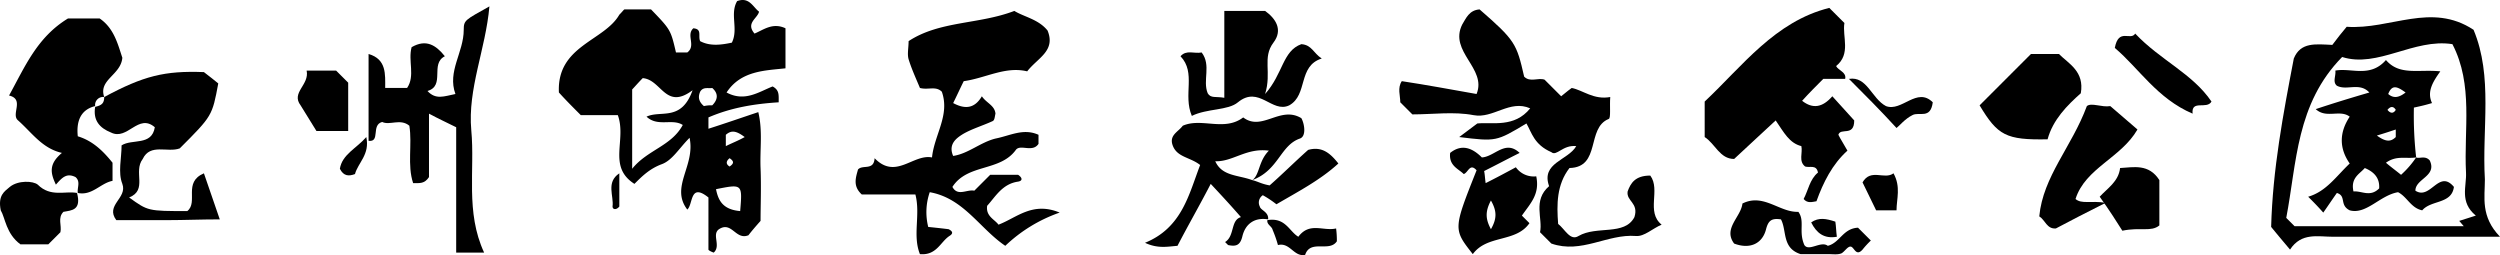 <svg xmlns="http://www.w3.org/2000/svg" viewBox="2450 8288 800 81.638"><g transform="translate(2450 8288)"><path d="M92.867,36.8H81.024c-2.417-2.417-4.834-4.834-7.009-7.251C73.29,14.567,88.516,13.117,93.35,4.658c1.208-1.208,1.45-1.692,1.692-1.692H103.5c6.284,6.526,6.284,6.526,7.976,13.776H115.1c2.9-2.175-.483-5.559,1.934-7.734,2.9.242,1.45,2.417,2.175,4.109,3.142,1.692,6.767,1.208,10.151.483,2.175-4.35-.725-9.184,1.692-13.293,3.867-1.45,5.076,1.934,7.009,3.384-.483,2.175-4.35,3.625-1.45,7.009,2.9-1.208,5.8-3.625,9.909-1.692v12.81c-6.526.725-14.26.725-18.852,7.734,5.8,3.142,10.393-.242,14.743-1.934,2.175,1.208,1.934,2.659,1.934,5.076-7.734.483-15.227,1.692-22.477,4.834v3.625c5.317-1.692,10.151-3.384,15.952-5.317,1.45,6.042.483,11.843.725,17.885s0,12.085,0,16.918c-1.934,2.175-3.142,3.625-3.867,4.592-4.109,1.692-5.317-4.592-9.426-1.934-2.417,1.692.725,5.317-1.692,7.492-.725-.242-1.692-.725-1.692-.967V63.148c-6.042-4.834-4.834,2.175-6.767,3.867-5.559-7.251,2.659-14.018.725-22.961-3.384,3.384-5.559,7.251-8.943,8.459-3.867,1.45-6.284,3.867-8.7,6.284C89.483,53.238,95.767,44.779,92.867,36.8Zm23.928-7.976c-8.7,6.526-9.909-3.384-15.952-3.867-1.45,1.45-2.9,3.142-3.384,3.625V53.963c4.834-6.042,12.568-7.251,16.193-14.018-3.384-2.175-7.976.725-11.6-2.659C106.643,35.111,113.169,38.978,116.794,28.827ZM132.021,67.5c.725-8.7.725-8.7-7.734-7.009C125.012,64.114,126.462,67.015,132.021,67.5Zm-8.943-33.837c1.934-1.934,1.934-3.867,0-5.559-1.208.242-2.9-.483-3.867,1.208-.725,1.692-.483,3.142,1.208,4.592A9.914,9.914,0,0,1,123.078,33.661Zm4.35,13.051c1.934-.967,3.867-1.692,6.042-2.9-2.9-2.175-4.35-2.175-6.042-.725Zm1.208,3.867c-1.208.967-1.208,1.934,0,2.659C130.087,52.271,130.087,51.546,128.637,50.579Z" transform="translate(104.835 0.046)"/><path d="M137,59.406a19.557,19.557,0,0,0-.483,11.118q3.625.363,6.526.725c1.45.725,1.45,1.45.242,2.175-2.9,1.934-4.109,6.284-9.426,5.8-2.417-6.042.242-12.568-1.45-19.094h-17.16c-2.9-2.659-1.934-5.317-1.208-7.976,1.45-1.692,5.076.483,5.317-3.625,6.767,7.009,12.326-1.45,18.369-.242.725-7.251,5.8-13.535,3.142-21.027-1.934-1.934-4.35-.483-7.009-1.208-1.208-2.9-2.659-6.042-3.625-9.184-.483-1.692,0-3.625,0-5.8,9.909-6.526,22.477-5.317,33.837-9.668,3.142,1.934,7.734,2.659,10.634,6.284,2.659,6.526-3.142,8.7-6.526,13.051-7.009-1.692-13.293,2.175-20.3,3.142-1.208,2.417-2.175,4.592-3.384,7.009,3.625,1.934,6.767,1.934,9.184-2.175,1.45,2.175,4.109,2.9,4.35,5.559-.242.967-.242,2.175-.967,2.417-3.142,1.45-6.526,2.417-9.426,4.109-1.934,1.208-4.834,3.142-3.142,7.009,4.834-.725,8.7-4.35,13.535-5.559,4.834-.967,8.943-3.384,13.776-1.208v2.9c-1.934,2.9-5.8,0-7.251,1.934-5.076,7.009-15.468,4.35-20.3,11.843,1.692,3.142,4.592.725,7.009,1.208l5.076-5.076h8.943c1.45.967,1.45,1.934,0,2.175-5.076.725-7.251,4.834-9.909,7.734-.483,3.384,2.417,4.35,3.625,6.042,5.8-2.175,10.876-7.492,19.577-3.867a48.115,48.115,0,0,0-17.4,10.634C152.956,71.008,147.881,61.34,137,59.406Z" transform="translate(160.516 2.096)"/><path d="M241.9,44.946c-4.35-.483-6.284,3.384-7.976,1.934-5.559-2.417-6.284-6.284-7.976-9.184-9.668,5.8-9.668,5.8-21.511,4.35,1.692-1.208,3.142-2.417,5.8-4.35,4.834-.483,11.843,1.45,16.918-4.834-6.526-2.9-11.843,3.384-18.127,2.175s-13.051-.242-19.577-.242l-3.867-3.867c0-2.175-.967-4.592.483-6.767,7.976,1.208,15.71,2.659,23.928,4.109,3.384-8.218-8.943-13.535-4.592-22.236,1.208-1.934,2.175-4.592,5.559-4.834,11.36,9.909,11.843,10.876,14.26,21.511,1.934,1.934,4.35.242,6.526.967l5.317,5.317c.967-.725,1.692-1.45,3.384-2.659,3.625.725,7.009,3.867,12.326,2.9-.242,2.9.242,6.767-.483,7.009-7.251,2.9-2.417,15.468-12.568,15.71-4.109,5.317-4.109,11.6-3.625,17.885,2.175,1.692,3.867,5.559,6.526,3.867,5.8-3.384,14.743,0,17.885-6.042,1.45-4.592-2.659-5.076-2.175-8.218.967-2.659,2.417-5.076,7.251-5.076,3.384,4.592-1.45,11.6,3.625,15.71-2.9,1.208-5.559,3.867-8.218,3.625-9.184-.725-17.4,5.8-27.07,2.417L230.3,72.5c.967-4.35-2.417-10.151,2.9-14.743C230.54,50.264,239.241,49.539,241.9,44.946Z" transform="translate(262.51 1.812)"/><path d="M270.655,23.719h-7.009c-2.175,2.175-4.592,4.592-6.767,7.009,3.384,2.659,6.526,2.175,9.668-1.45,2.659,2.9,5.076,5.559,7.009,7.734,0,5.317-4.35,2.175-5.076,4.592.725,1.45,1.692,2.9,2.9,5.076-4.834,4.35-7.734,10.151-9.909,16.193-1.45.242-2.9.725-4.109-.725,1.45-2.659,1.934-6.284,4.592-8.459-.483-2.659-2.659-1.45-4.109-1.934-2.175-1.692-.725-4.35-1.208-6.526-3.867-.967-5.559-4.35-8.218-8.218-4.35,4.109-8.7,7.976-13.293,12.326-4.592,0-6.042-4.834-9.426-7.009V30.97C237.785,19.61,248.177,5.35,265.579,1l4.834,4.834c-.725,4.35,2.175,9.909-2.659,13.776C268.48,21.061,271.138,21.544,270.655,23.719Z" transform="translate(319.797 1.529)"/><path d="M373.933,72.475H320.519c-4.834,0-10.151-1.45-13.776,4.109-2.9-3.384-4.834-5.8-6.042-7.251.483-18.369,3.867-36.254,7.251-53.9,2.175-5.317,7.009-4.592,12.326-4.35,1.45-1.934,3.142-4.109,4.592-5.8,14.018.967,27.07-7.976,40.6.967,6.284,14.985,2.659,31.662,3.625,47.855C369.1,59.907,367.649,65.95,373.933,72.475ZM323.419,14.953c-14.743,14.985-14.5,33.837-17.885,51.481l2.659,2.659h54.139c-.483-.483-.967-1.208-1.45-1.692,1.692-.483,3.625-1.208,5.317-1.692-5.317-4.35-2.9-9.426-3.142-13.776-.725-13.776,2.417-28.036-4.35-41.088C346.38,8.91,334.779,18.578,323.419,14.953Z" transform="translate(426.067 3.286)"/><path d="M23.194,58.231c-.242-1.692.967-3.625-.725-5.076-2.9-1.45-4.35.242-6.284,2.417-1.692-3.625-2.417-6.526,1.934-10.151C11.834,43.971,8.692,39.137,4.1,35.029c-2.417-1.934,2.175-6.767-2.9-7.976C6.276,17.868,10.143,8.442,20.052,2.4H30.2C34.8,5.542,36,10.618,37.454,14.968c-.483,5.559-7.734,7.009-5.8,12.568a2.564,2.564,0,0,0-2.9,2.9c-4.834,1.208-6.042,5.076-5.559,9.668,4.834,1.45,8.218,4.834,11.118,8.459v5.8C30.445,55.089,27.786,59.2,23.194,58.231Z" transform="translate(1.697 3.513)"/><path d="M48.8,43.821V16.027c5.8,1.692,5.317,6.526,5.317,10.876h7.009c2.659-3.867.242-8.7,1.45-13.051,4.592-2.659,7.734-.725,10.634,2.9-4.834,2.417.242,9.426-5.559,11.118,2.659,2.9,5.317,1.692,8.943.967-2.659-7.251,2.659-13.293,2.659-20.544,0-3.142.483-3.142,8.218-7.492-1.208,13.776-7.009,26.345-5.8,39.638,1.208,12.81-1.934,26.1,4.109,39.154H76.836V39.471c-2.9-1.45-5.559-2.659-8.7-4.35v20.3c-1.45,2.175-2.9,1.934-5.076,1.934-1.934-5.8-.242-12.326-1.208-18.369-2.9-2.417-6.284,0-8.7-1.208C49.525,38.746,52.667,44.3,48.8,43.821Z" transform="translate(69.143 1.246)"/><path d="M191,48.669c-4.35-.725-7.251,1.45-8.218,5.317-.725,3.142-2.175,3.384-4.592,2.9l-.967-.967c3.142-1.934,1.692-7.009,5.076-7.976-3.142-3.625-6.284-7.009-9.668-10.634C169,44.318,165.377,50.6,161.993,57.128c-3.142.242-6.284.967-10.393-.967,11.843-4.834,14.018-15.468,17.644-24.894-3.384-2.659-7.734-2.417-8.943-6.767-.725-2.9,1.934-3.867,3.384-5.8,6.042-2.659,13.293,1.934,19.335-2.659,6.042,4.592,11.843-3.867,18.61.242.967,1.692,1.692,5.8-.483,6.526-6.284,2.175-6.767,10.151-15.227,13.293,2.417-1.692,1.934-6.042,5.317-9.426-7.251-.967-11.6,3.625-17.16,3.384,2.175,4.834,7.251,4.35,11.843,6.042,1.934.483,2.9,1.208,5.559,1.692,3.867-3.384,7.976-7.492,12.326-11.36,4.35-1.208,7.009.967,9.668,4.35-5.8,5.317-12.81,8.943-19.819,13.051a33.876,33.876,0,0,0-4.35-2.9,2.788,2.788,0,0,0-.967,3.625C188.579,45.768,191.238,46.252,191,48.669Z" transform="translate(214.803 21.534)"/><path d="M15.582,17.521c12.568-6.767,19.335-8.459,31.9-7.976,1.934,1.45,3.384,2.659,4.592,3.625-1.934,10.393-1.934,10.393-12.326,20.786-3.867,1.45-9.426-1.692-11.843,3.384-3.142,4.109,1.692,9.909-4.35,12.326,6.042,4.35,6.042,4.35,18.61,4.35,3.625-2.9-1.45-9.184,5.317-12.085,1.692,4.834,3.142,9.184,5.076,14.743-6.042,0-11.36.242-16.677.242H19.449c-3.625-4.834,3.625-7.009,1.934-11.6-1.45-3.625-.242-8.218-.242-12.326,3.384-2.175,9.668.242,10.634-5.8-5.317-4.592-8.7,4.35-14.018,1.692-3.625-1.45-5.8-3.867-5.076-8.218C14.857,20.18,15.582,19.455,15.582,17.521Z" transform="translate(17.769 13.528)"/><path d="M170.318,29.195V1.4H183.37c3.384,2.417,5.8,6.042,2.659,10.151-3.625,4.834-.483,9.426-2.659,16.435,5.8-6.526,5.559-13.776,11.6-15.952,3.384.242,3.867,2.9,6.526,4.592-7.734,2.417-4.35,11.6-10.393,14.985-5.559,2.659-9.668-6.526-16.435-.967-3.142,2.659-9.909,1.934-14.743,4.35-2.9-6.767,1.45-13.776-3.625-19.094,1.934-2.175,4.35-.725,6.767-1.208,3.142,4.109.242,8.943,1.934,13.051C165.968,29.436,167.66,28.711,170.318,29.195Z" transform="translate(221.463 2.096)"/><path d="M283.852,34.411C270.559,34.653,267.9,33.2,262.1,23.535L278.535,7.1h8.943c3.142,3.142,8.218,5.559,7.009,12.568C290.136,23.535,285.544,28.127,283.852,34.411Z" transform="translate(371.374 10.172)"/><path d="M291.269,45.2c-6.767,3.384-11.36,5.8-15.952,8.218-2.9.242-3.384-2.659-5.317-3.867,1.208-12.81,10.393-22.236,15.227-35.287,1.45-1.208,4.834.483,7.493,0,2.9,2.417,5.559,4.834,8.7,7.492C296.1,30.937,284.743,34.079,281.6,43.989,283.535,45.681,286.435,44.472,291.269,45.2Z" transform="translate(382.567 19.688)"/><path d="M214.99,41.232l2.417,2.417c-4.351,6.284-13.535,3.625-18.127,9.909C193,45.583,193,45.583,200.489,26.731c-2.175-2.417-2.659.725-4.109,1.208-1.692-1.692-4.834-2.659-4.35-6.767,3.625-2.9,7.009-1.692,10.151,1.45,4.109-.242,7.493-5.8,12.085-1.45-3.867,1.934-7.492,3.867-11.36,5.8.242,1.208.242,2.175.483,3.867,3.384-1.692,6.526-3.384,9.668-5.076a7.022,7.022,0,0,0,6.526,2.9C220.791,34.465,217.649,37.365,214.99,41.232ZM205.081,36.4c-1.934,3.625-1.692,6.042,0,9.184C207.014,42.2,207.014,39.782,205.081,36.4Z" transform="translate(272.018 27.762)"/><path d="M24.651,27.594c1.45,5.559-1.692,5.559-4.35,6.042-1.934,1.934-.483,4.35-.967,6.526l-3.867,3.867H6.524C1.932,40.645,1.69,35.57.24,33.153c-.967-4.834,1.208-6.042,2.9-7.492,2.659-2.175,7.492-1.934,8.943-.725C16.192,29.044,20.784,26.869,24.651,27.594Z" transform="translate(-0.001 34.15)"/><path d="M269.933,35.222l4.109,4.109a28.967,28.967,0,0,0-2.659,2.9c-2.175,2.417-2.659-.967-3.867-.967-.967,0-1.934,1.692-2.9,2.175-1.208.483-2.659.242-4.109.242h-8.943c-6.042-1.934-4.35-7.492-6.284-11.118-3.142-.483-4.109.483-4.834,3.384-1.208,4.35-5.076,6.284-10.151,4.35-3.625-4.834,2.175-8.459,2.659-12.81,6.767-3.384,11.843,2.9,17.885,2.659,2.175,2.9,0,6.284,1.934,10.634,1.45,2.175,5.317-1.45,7.493.242C264.132,40.056,265.1,35.464,269.933,35.222Z" transform="translate(324.628 37.64)"/><path d="M310.937,26.152c-1.45,2.659-6.526-.725-6.042,3.867-11.36-4.834-17.16-14.5-24.894-21.027,1.208-6.526,5.076-2.175,6.526-4.592C294.5,12.859,304.894,17.21,310.937,26.152Z" transform="translate(396.737 6.347)"/><path d="M278,31.553c2.417-2.659,6.042-4.834,6.526-9.184,4.35-.242,9.184-1.45,12.568,3.867v14.5c-2.659,2.175-6.042.483-11.843,1.692C283.559,39.771,281.142,35.9,278,31.553Z" transform="translate(393.903 31.399)"/><path d="M42.27,9.3H51.7l3.867,3.867V28.635H45.412C44.2,26.7,42.27,23.56,40.336,20.418,37.194,16.309,43.236,13.892,42.27,9.3Z" transform="translate(55.854 13.289)"/><path d="M244.8,10.452c5.8-.967,7.251,6.284,11.843,8.7,5.076,1.934,9.909-6.284,14.985-1.208-.725,5.559-4.351,2.9-6.526,4.109-2.417,1.208-4.109,3.384-5.076,4.109C254.951,20.6,249.634,15.286,244.8,10.452Z" transform="translate(346.861 14.796)"/><path d="M167.814,29.178c5.8-.967,7.009,3.625,9.909,5.317,3.625-4.834,7.976-1.692,12.085-2.659a29.663,29.663,0,0,1,.242,4.109c-2.417,3.625-8.459-.725-10.151,4.35-3.625.725-4.834-4.109-8.7-3.142a38.361,38.361,0,0,0-1.692-4.834C169.264,31.111,167.572,30.628,167.814,29.178Z" transform="translate(237.744 41.267)"/><path d="M257.476,34.743H250.95c-1.45-2.9-2.9-6.042-4.35-8.943,2.659-4.592,7.009-.725,9.909-2.9C258.926,27.25,257.476,31.118,257.476,34.743Z" transform="translate(349.411 32.56)"/><path d="M53.459,18.1c1.208,5.559-2.659,8.218-3.625,11.843-1.934.725-3.625.725-4.834-1.692C45.725,23.659,50.317,21.725,53.459,18.1Z" transform="translate(63.759 25.758)"/><path d="M248.018,34.649c-4.109.725-6.526-1.208-8.218-4.592,2.417-1.692,4.834-1.208,7.734-.242C247.776,31.265,247.776,32.957,248.018,34.649Z" transform="translate(339.776 41.113)"/><path d="M83.491,22.9V33.534c-.967,1.208-2.175.967-2.175,0C81.8,30.151,79.14,25.8,83.491,22.9Z" transform="translate(114.694 32.56)"/><path d="M314.3,11.284c5.076-.967,11.118,2.417,16.193-3.384,4.35,5.076,10.393,2.9,17.4,3.625-2.417,3.384-4.35,6.526-2.659,10.151-2.417.725-3.625.967-5.8,1.45a119.268,119.268,0,0,0,.725,15.952c-3.384.483-6.284-.725-9.668,1.692,1.692,1.45,3.384,2.659,4.834,3.867a30.306,30.306,0,0,0,4.834-5.559c.967.483,2.9-.725,4.35.967,2.417,5.076-4.592,5.8-4.592,9.668,4.834,3.142,7.492-7.009,12.326-1.208C351.522,54.063,345,52.613,342.1,56c-3.625-.725-4.834-4.35-7.734-5.8-5.8.967-10.151,7.251-15.468,5.8-3.384-1.692-.967-4.592-4.109-5.559-1.208,1.692-2.659,3.867-4.35,6.284-1.933-2.175-3.142-3.384-4.834-5.076,5.8-1.692,8.943-6.526,13.293-10.634-3.384-4.834-3.384-9.909,0-14.985-3.142-2.417-7.492.725-10.876-2.417,5.8-1.934,11.36-3.625,17.16-5.317-3.142-3.384-7.251-.483-10.393-2.175C313.334,14.909,314.543,12.976,314.3,11.284Zm5.8,38.671c2.659-.242,5.317,1.934,8.217-.967.242-3.384-1.692-5.317-4.592-6.526C322.035,44.4,319.135,45.6,320.1,49.955Zm13.535-19.819c-1.45.483-3.625,1.208-6.042,1.934,2.659,1.934,4.35,2.175,6.042.483Zm3.142-11.843c-2.659-1.934-4.35-2.659-5.559.483C332.911,20.226,334.6,19.985,336.778,18.293Zm-5.8,5.559c.967,1.208,1.933,1.208,2.659,0C332.911,22.643,331.945,22.643,330.978,23.852Z" transform="translate(433.01 11.306)"/></g></svg>